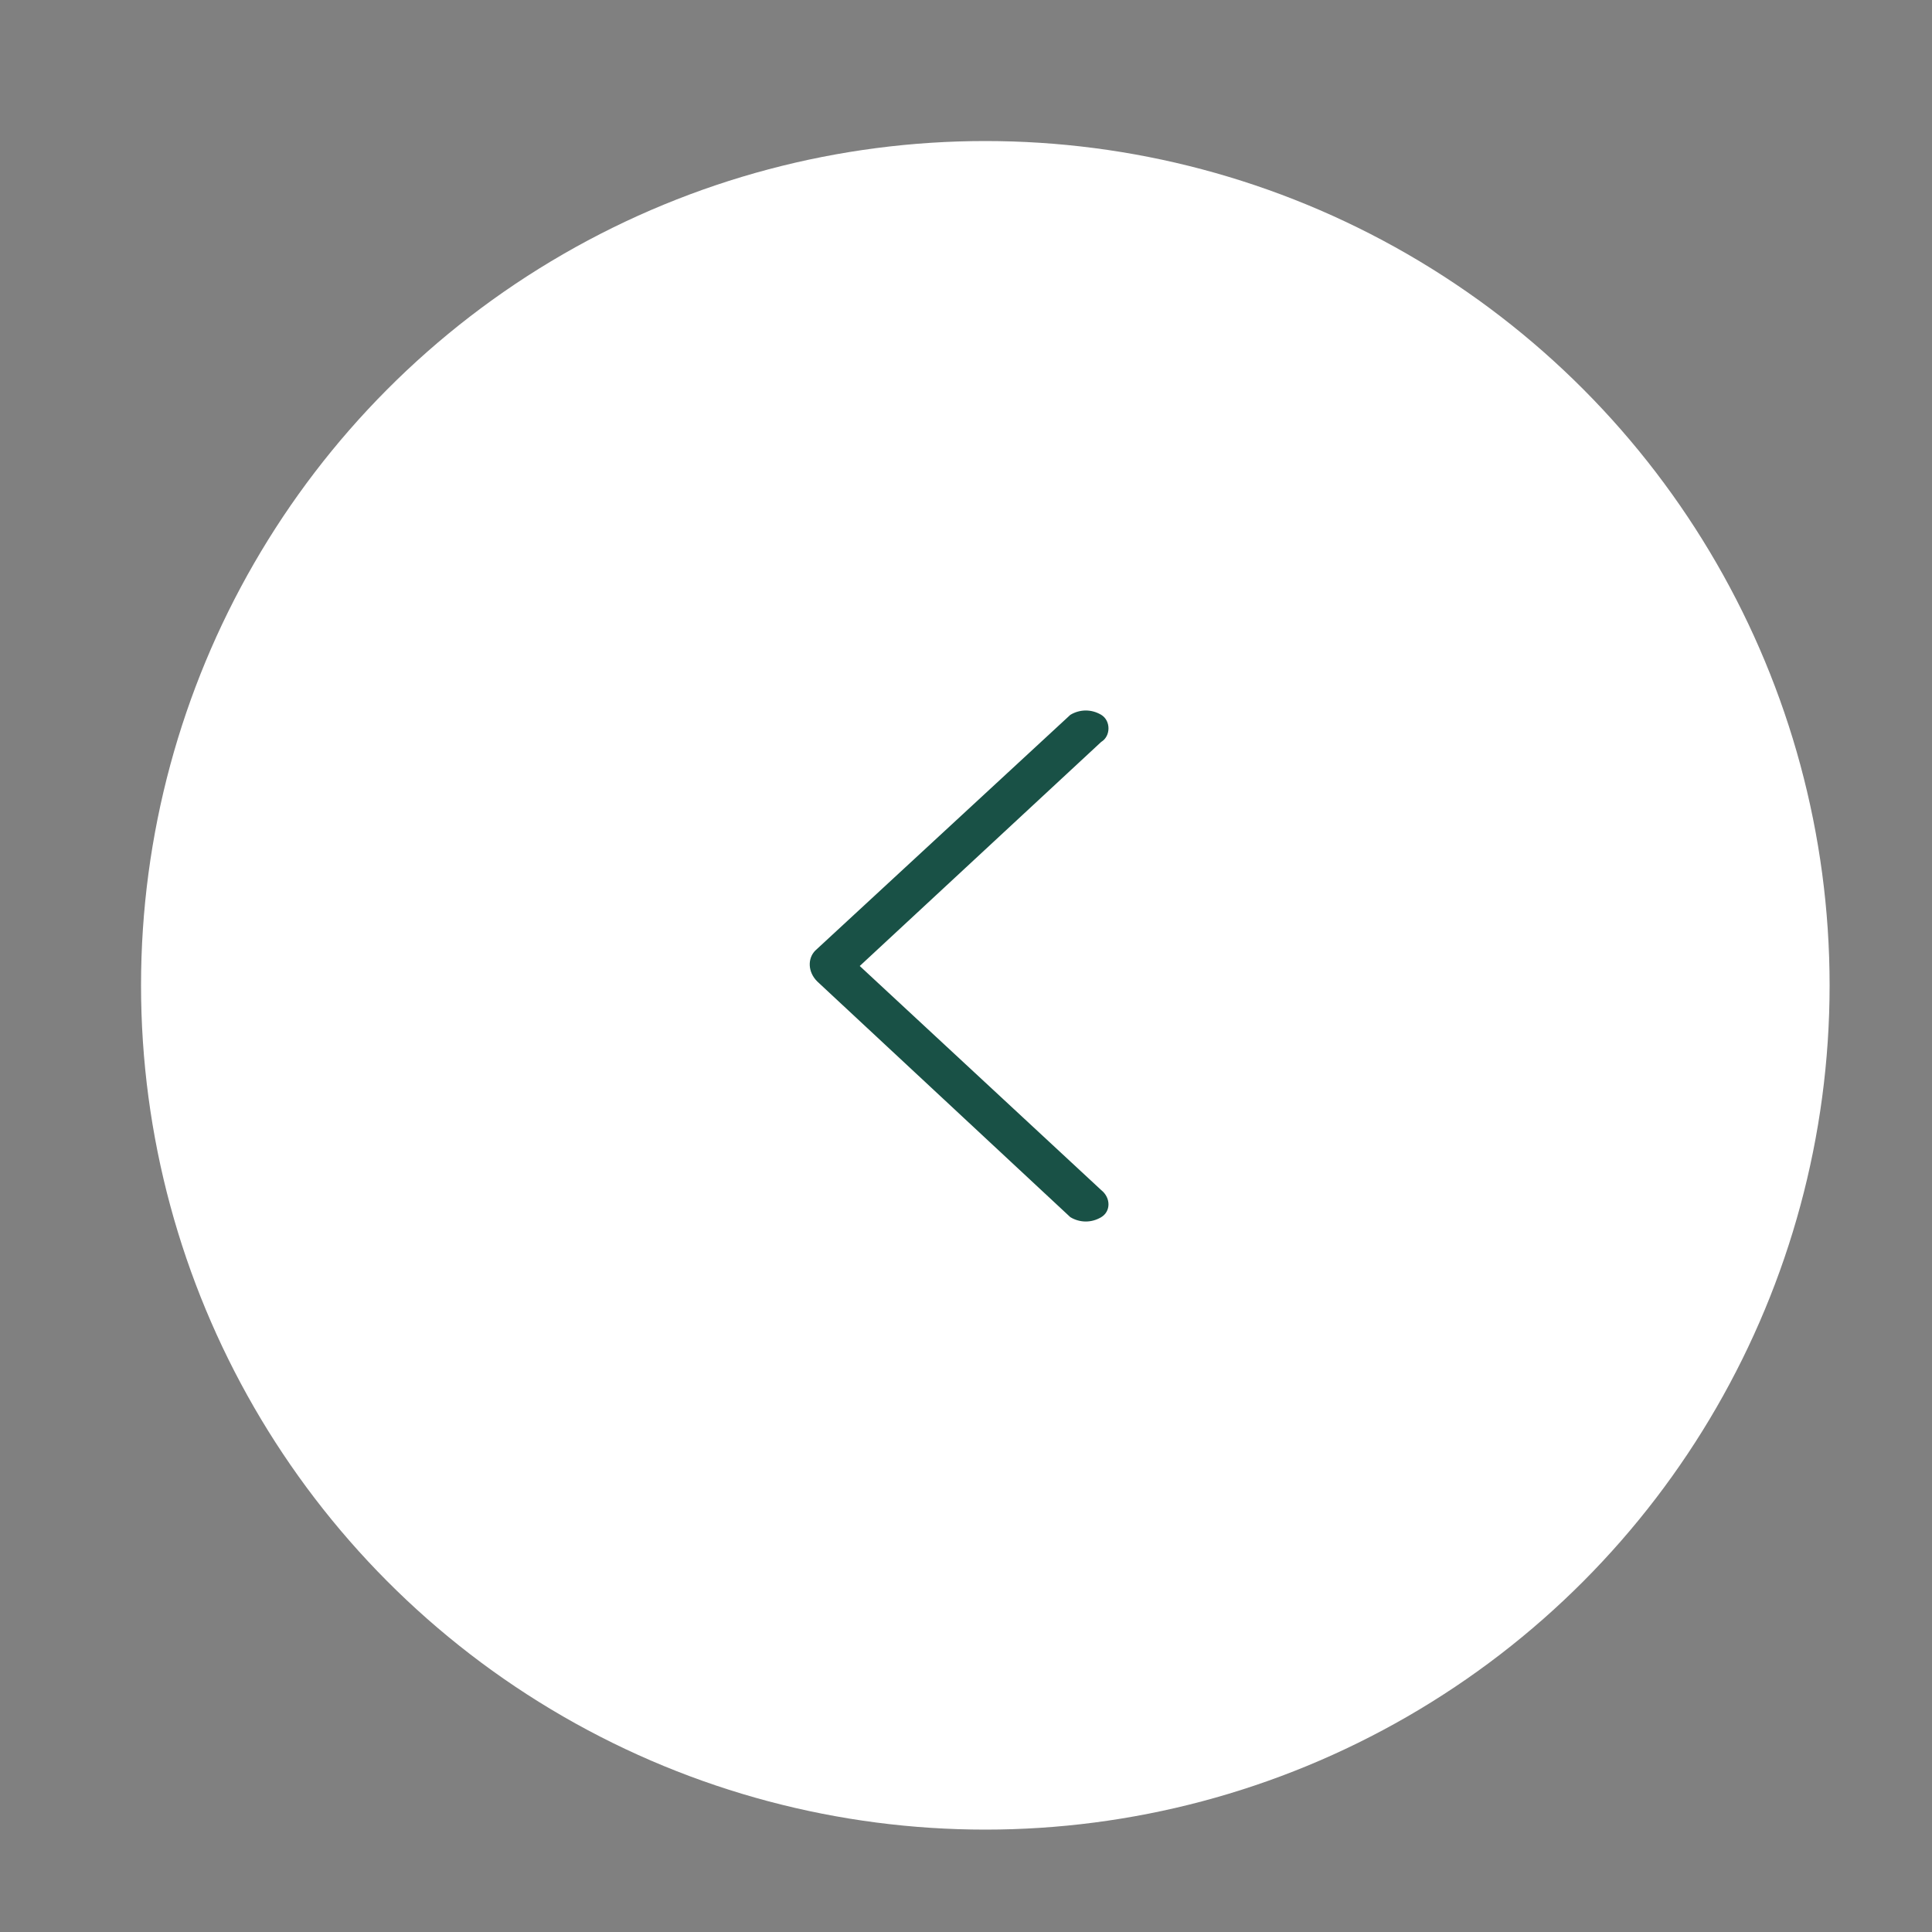 <?xml version="1.0" encoding="utf-8"?>
<!-- Generator: Adobe Illustrator 24.1.2, SVG Export Plug-In . SVG Version: 6.00 Build 0)  -->
<svg version="1.1" id="Layer_1" xmlns="http://www.w3.org/2000/svg" xmlns:xlink="http://www.w3.org/1999/xlink" x="0px" y="0px"
	 width="100px" height="100px" viewBox="0 0 100 100" style="enable-background:new 0 0 100 100;" xml:space="preserve">
<rect x="0" y="0" width="100" height="100" fill="#808080" stroke="none"/>
<style type="text/css">
	.st0{fill:#FFFFFF;}
	.st1{fill:#195146;}
</style>
<circle class="st0" cx="51" cy="51" r="43.7"/>
<g>
	<g>
		<path class="st1" d="M42.3,50.8L55.4,63c0.5,0.3,1.1,0.3,1.6,0s0.5-1,0-1.4L44.5,50L57,38.4c0.5-0.3,0.5-1.1,0-1.4s-1.1-0.3-1.6,0
			L42.2,49.2C41.8,49.6,41.8,50.3,42.3,50.8z"/>
	</g>
</g>
</svg>
